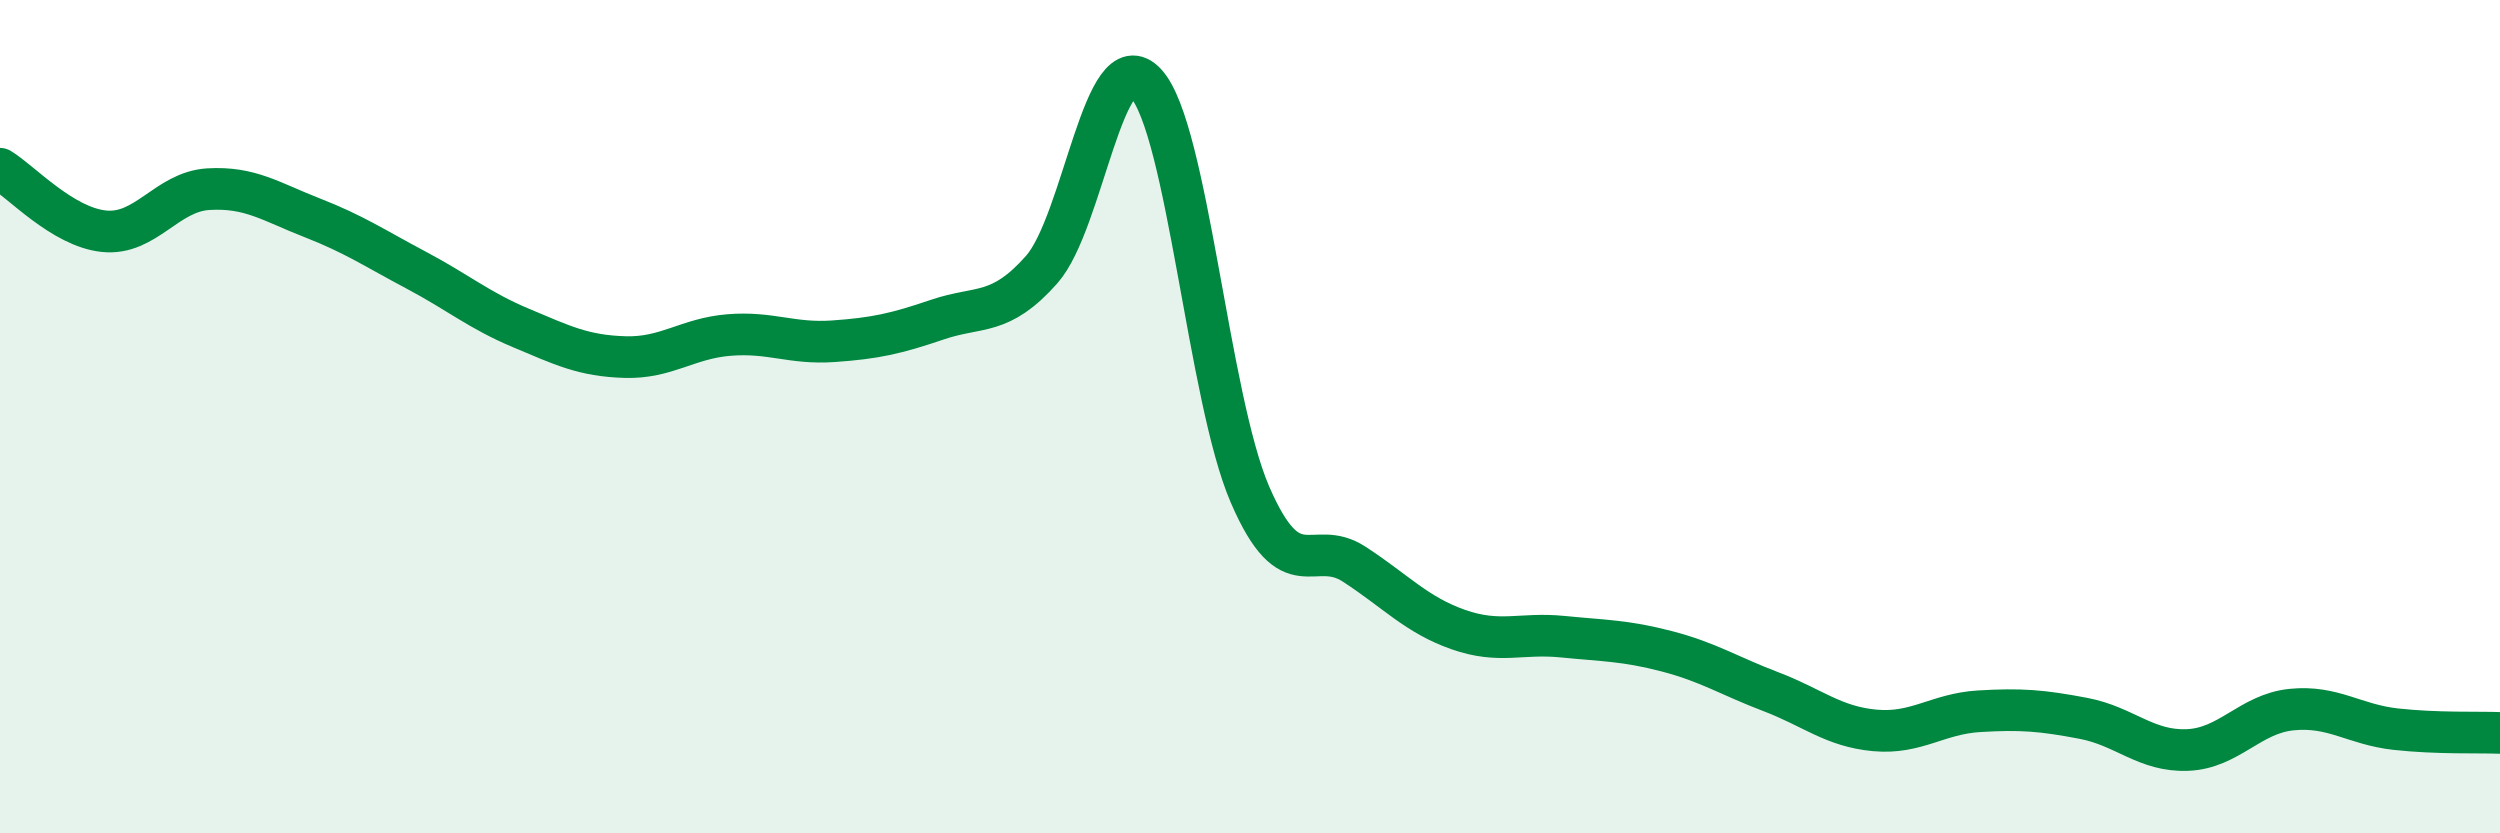 
    <svg width="60" height="20" viewBox="0 0 60 20" xmlns="http://www.w3.org/2000/svg">
      <path
        d="M 0,4.05 C 0.5,4.35 1.5,5.45 2.5,5.55 C 3.5,5.65 4,4.6 5,4.54 C 6,4.48 6.5,4.84 7.5,5.23 C 8.5,5.62 9,5.96 10,6.49 C 11,7.02 11.5,7.45 12.5,7.87 C 13.5,8.29 14,8.54 15,8.57 C 16,8.6 16.5,8.12 17.5,8.04 C 18.5,7.96 19,8.26 20,8.19 C 21,8.12 21.5,8.01 22.5,7.67 C 23.5,7.33 24,7.6 25,6.47 C 26,5.34 26.5,0.92 27.5,2 C 28.5,3.08 29,9.56 30,11.87 C 31,14.18 31.5,12.89 32.5,13.54 C 33.5,14.19 34,14.76 35,15.11 C 36,15.46 36.5,15.18 37.5,15.28 C 38.5,15.38 39,15.37 40,15.63 C 41,15.89 41.5,16.22 42.5,16.6 C 43.5,16.98 44,17.44 45,17.53 C 46,17.62 46.5,17.13 47.5,17.07 C 48.5,17.01 49,17.05 50,17.24 C 51,17.43 51.5,18.04 52.5,18 C 53.5,17.96 54,17.13 55,17.03 C 56,16.93 56.5,17.39 57.5,17.5 C 58.5,17.61 59.5,17.57 60,17.59L60 20L0 20Z"
        fill="#008740"
        opacity="0.1"
        stroke-linecap="round"
        stroke-linejoin="round"
      />
      <path
        d="M 0,4.05 C 0.5,4.35 1.5,5.45 2.5,5.55 C 3.5,5.65 4,4.6 5,4.54 C 6,4.48 6.5,4.84 7.5,5.23 C 8.5,5.62 9,5.96 10,6.49 C 11,7.02 11.5,7.45 12.5,7.87 C 13.5,8.29 14,8.54 15,8.57 C 16,8.6 16.5,8.12 17.5,8.04 C 18.5,7.96 19,8.26 20,8.19 C 21,8.12 21.5,8.01 22.5,7.67 C 23.5,7.33 24,7.6 25,6.47 C 26,5.34 26.5,0.92 27.5,2 C 28.5,3.08 29,9.56 30,11.87 C 31,14.18 31.5,12.89 32.5,13.54 C 33.5,14.19 34,14.76 35,15.11 C 36,15.46 36.5,15.18 37.5,15.28 C 38.5,15.38 39,15.37 40,15.63 C 41,15.89 41.5,16.22 42.5,16.6 C 43.5,16.98 44,17.44 45,17.53 C 46,17.62 46.5,17.13 47.5,17.07 C 48.5,17.01 49,17.05 50,17.24 C 51,17.43 51.5,18.04 52.5,18 C 53.5,17.96 54,17.13 55,17.03 C 56,16.93 56.5,17.39 57.5,17.5 C 58.5,17.61 59.5,17.57 60,17.59"
        stroke="#008740"
        stroke-width="1"
        fill="none"
        stroke-linecap="round"
        stroke-linejoin="round"
      />
    </svg>
  